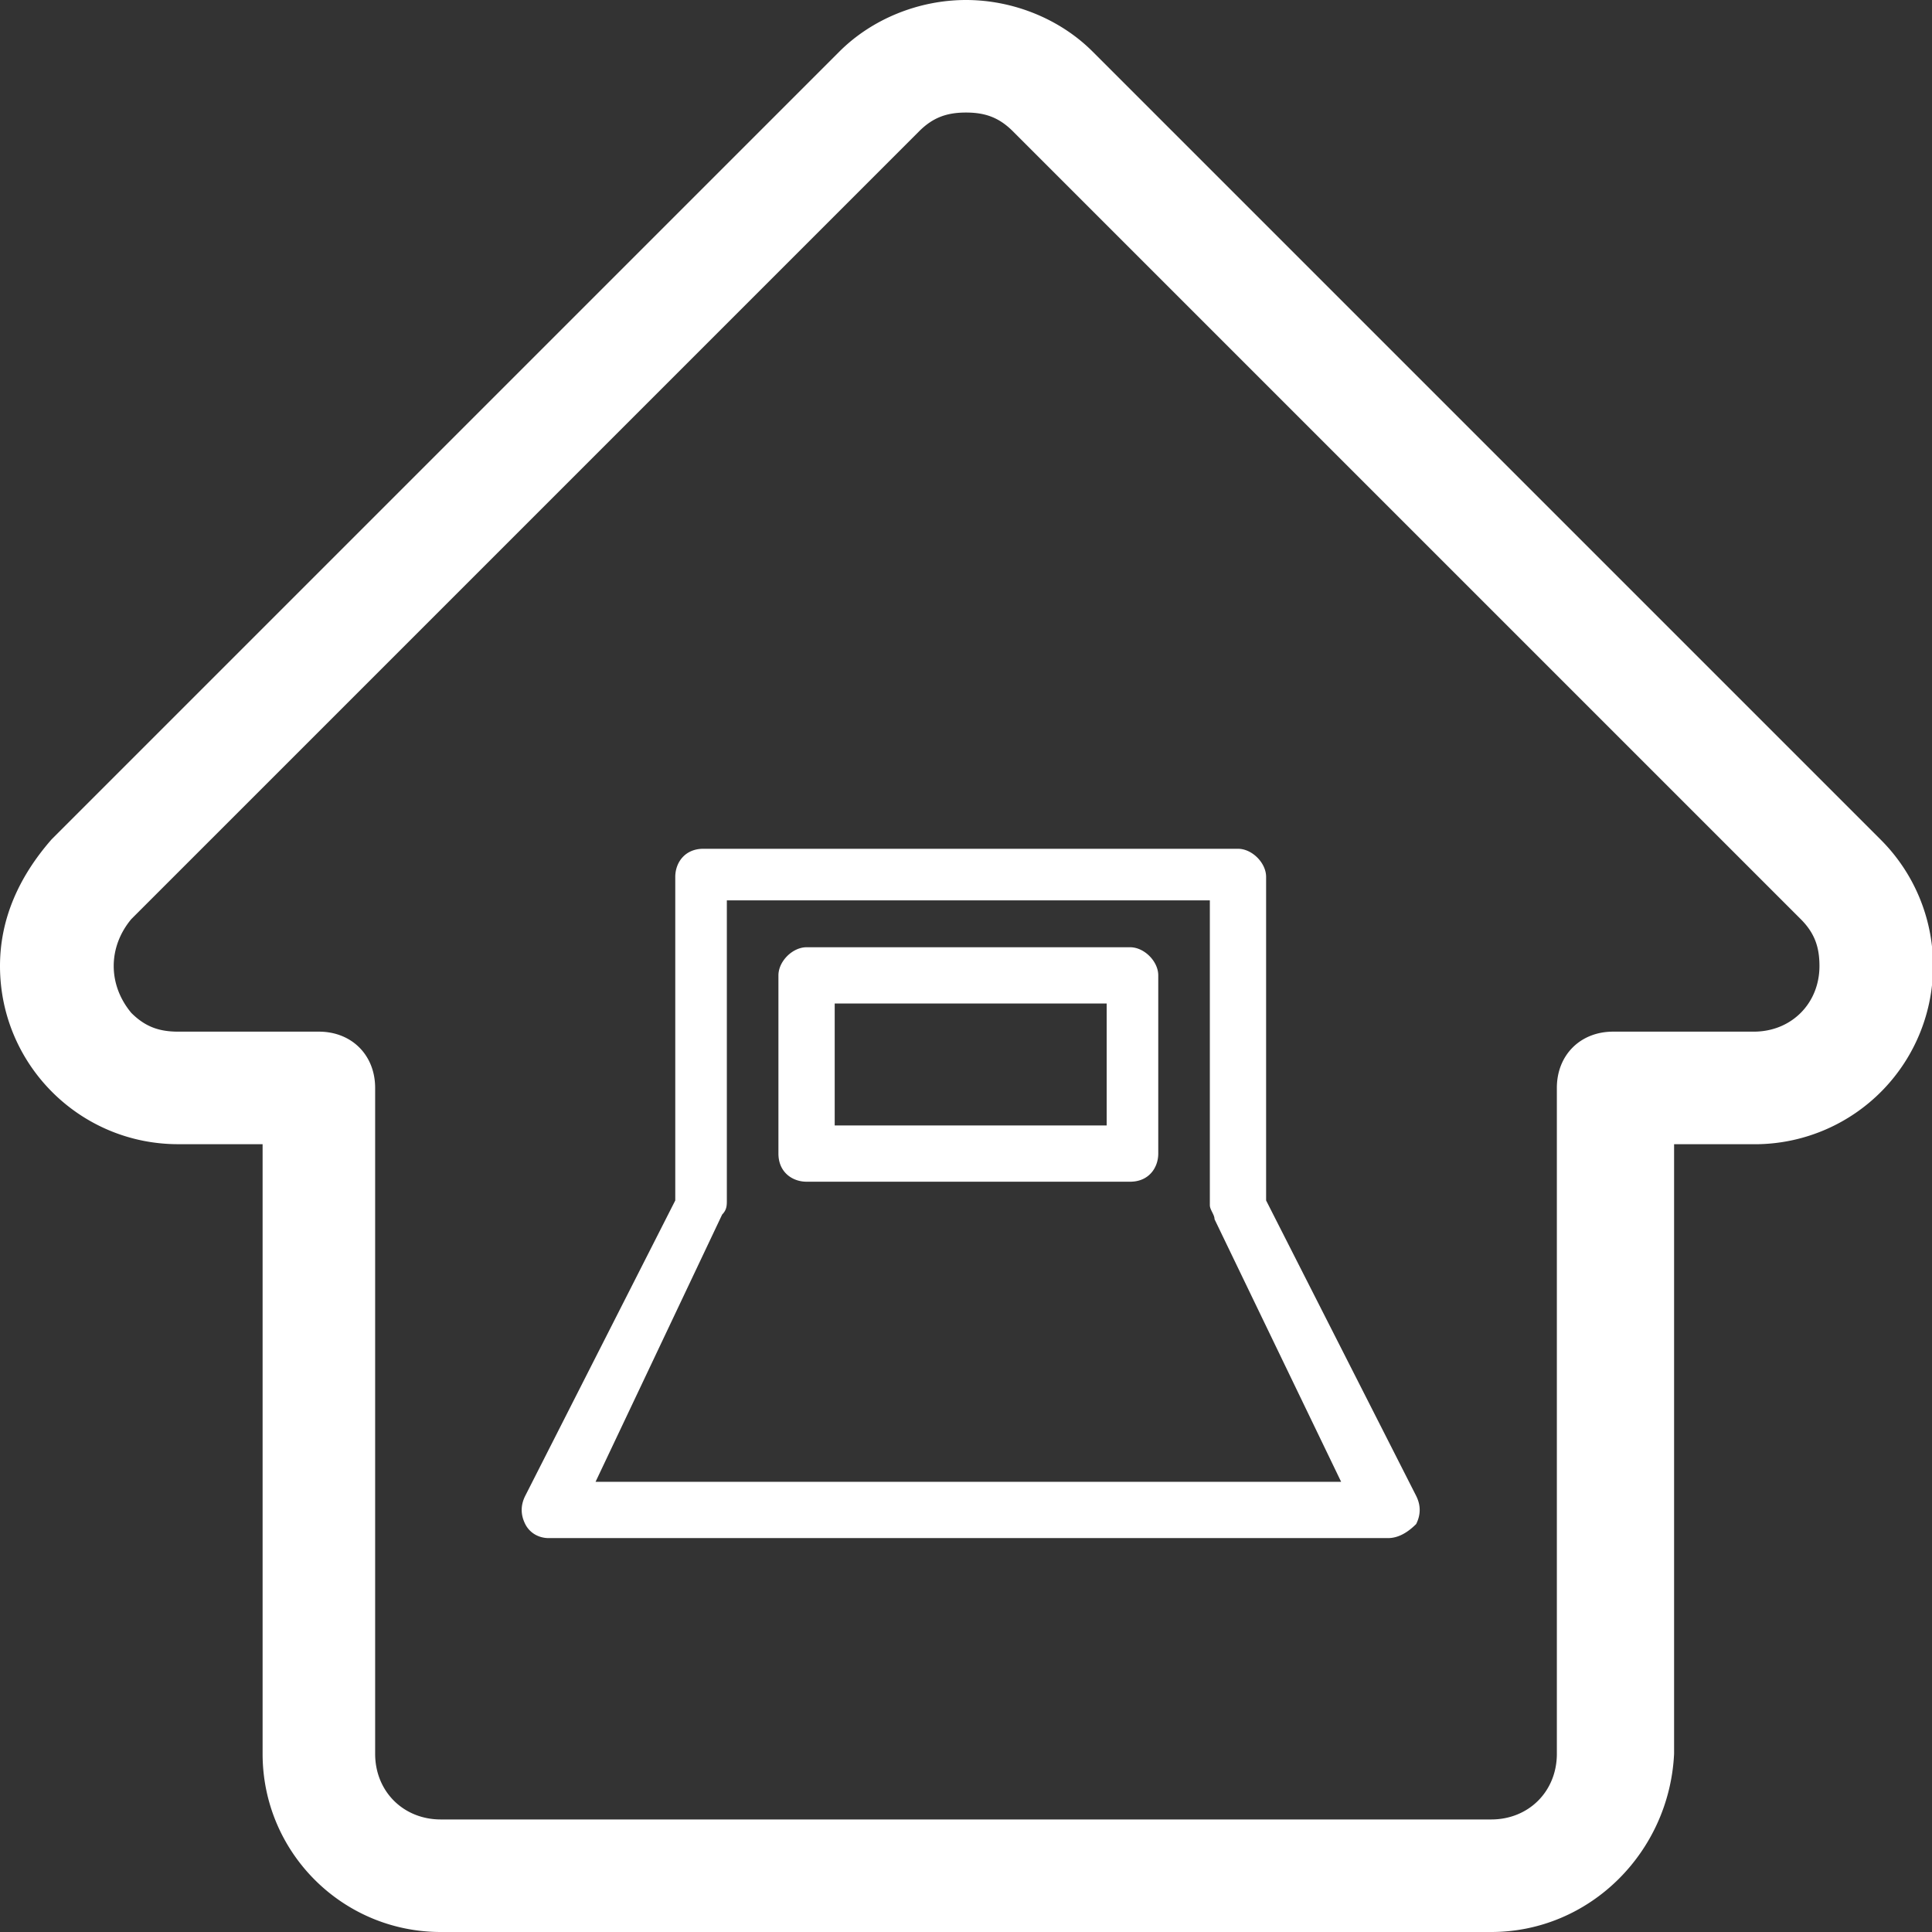 <svg id="Layer_1" xmlns="http://www.w3.org/2000/svg" viewBox="0 0 41.2 41.2"><rect x="0" y="0" width="41.2" height="41.2" fill="#333333" stroke="none"/><style>.st0{fill:#fff}</style><path class="st0" d="M31.8 41.2H9.4c-2.1 0-3.8-1.7-3.8-3.8v-13H3.8c-2.1 0-3.8-1.7-3.8-3.8 0-1 .4-1.9 1.1-2.7L17.9 1.1C18.6.4 19.6 0 20.6 0c1 0 2 .4 2.7 1.1l16.8 16.8a3.803 3.803 0 0 1-2.6 6.5h-1.8v13c-.1 2.1-1.8 3.8-3.9 3.8zM6.8 22c.7 0 1.2.5 1.2 1.2v14.2c0 .8.6 1.4 1.4 1.4h22.4c.8 0 1.4-.6 1.4-1.4V23.2c0-.7.5-1.2 1.2-1.2h3c.8 0 1.4-.6 1.4-1.4 0-.4-.1-.7-.4-1L21.6 2.8c-.3-.3-.6-.4-1-.4s-.7.1-1 .4L2.8 19.6c-.5.6-.5 1.4 0 2 .3.3.6.4 1 .4h3zm17.3 3.2h-6.9c-.3 0-.6-.2-.6-.6v-3.8c0-.3.3-.6.6-.6h6.9c.3 0 .6.3.6.6v3.8c0 .3-.2.6-.6.6zM17.8 24h5.8v-2.6h-5.8V24zm11.8 8.8H11.7c-.2 0-.4-.1-.5-.3-.1-.2-.1-.4 0-.6l3.2-6.3v-6.9c0-.3.2-.6.6-.6h11.4c.3 0 .6.3.6.6v6.9l3.2 6.3c.1.2.1.4 0 .6-.2.2-.4.3-.6.3zm-16.9-1.2h15.9L25.9 26c0-.1-.1-.2-.1-.3v-6.5H15.5v6.4c0 .1 0 .2-.1.3l-2.7 5.7z"/></svg>